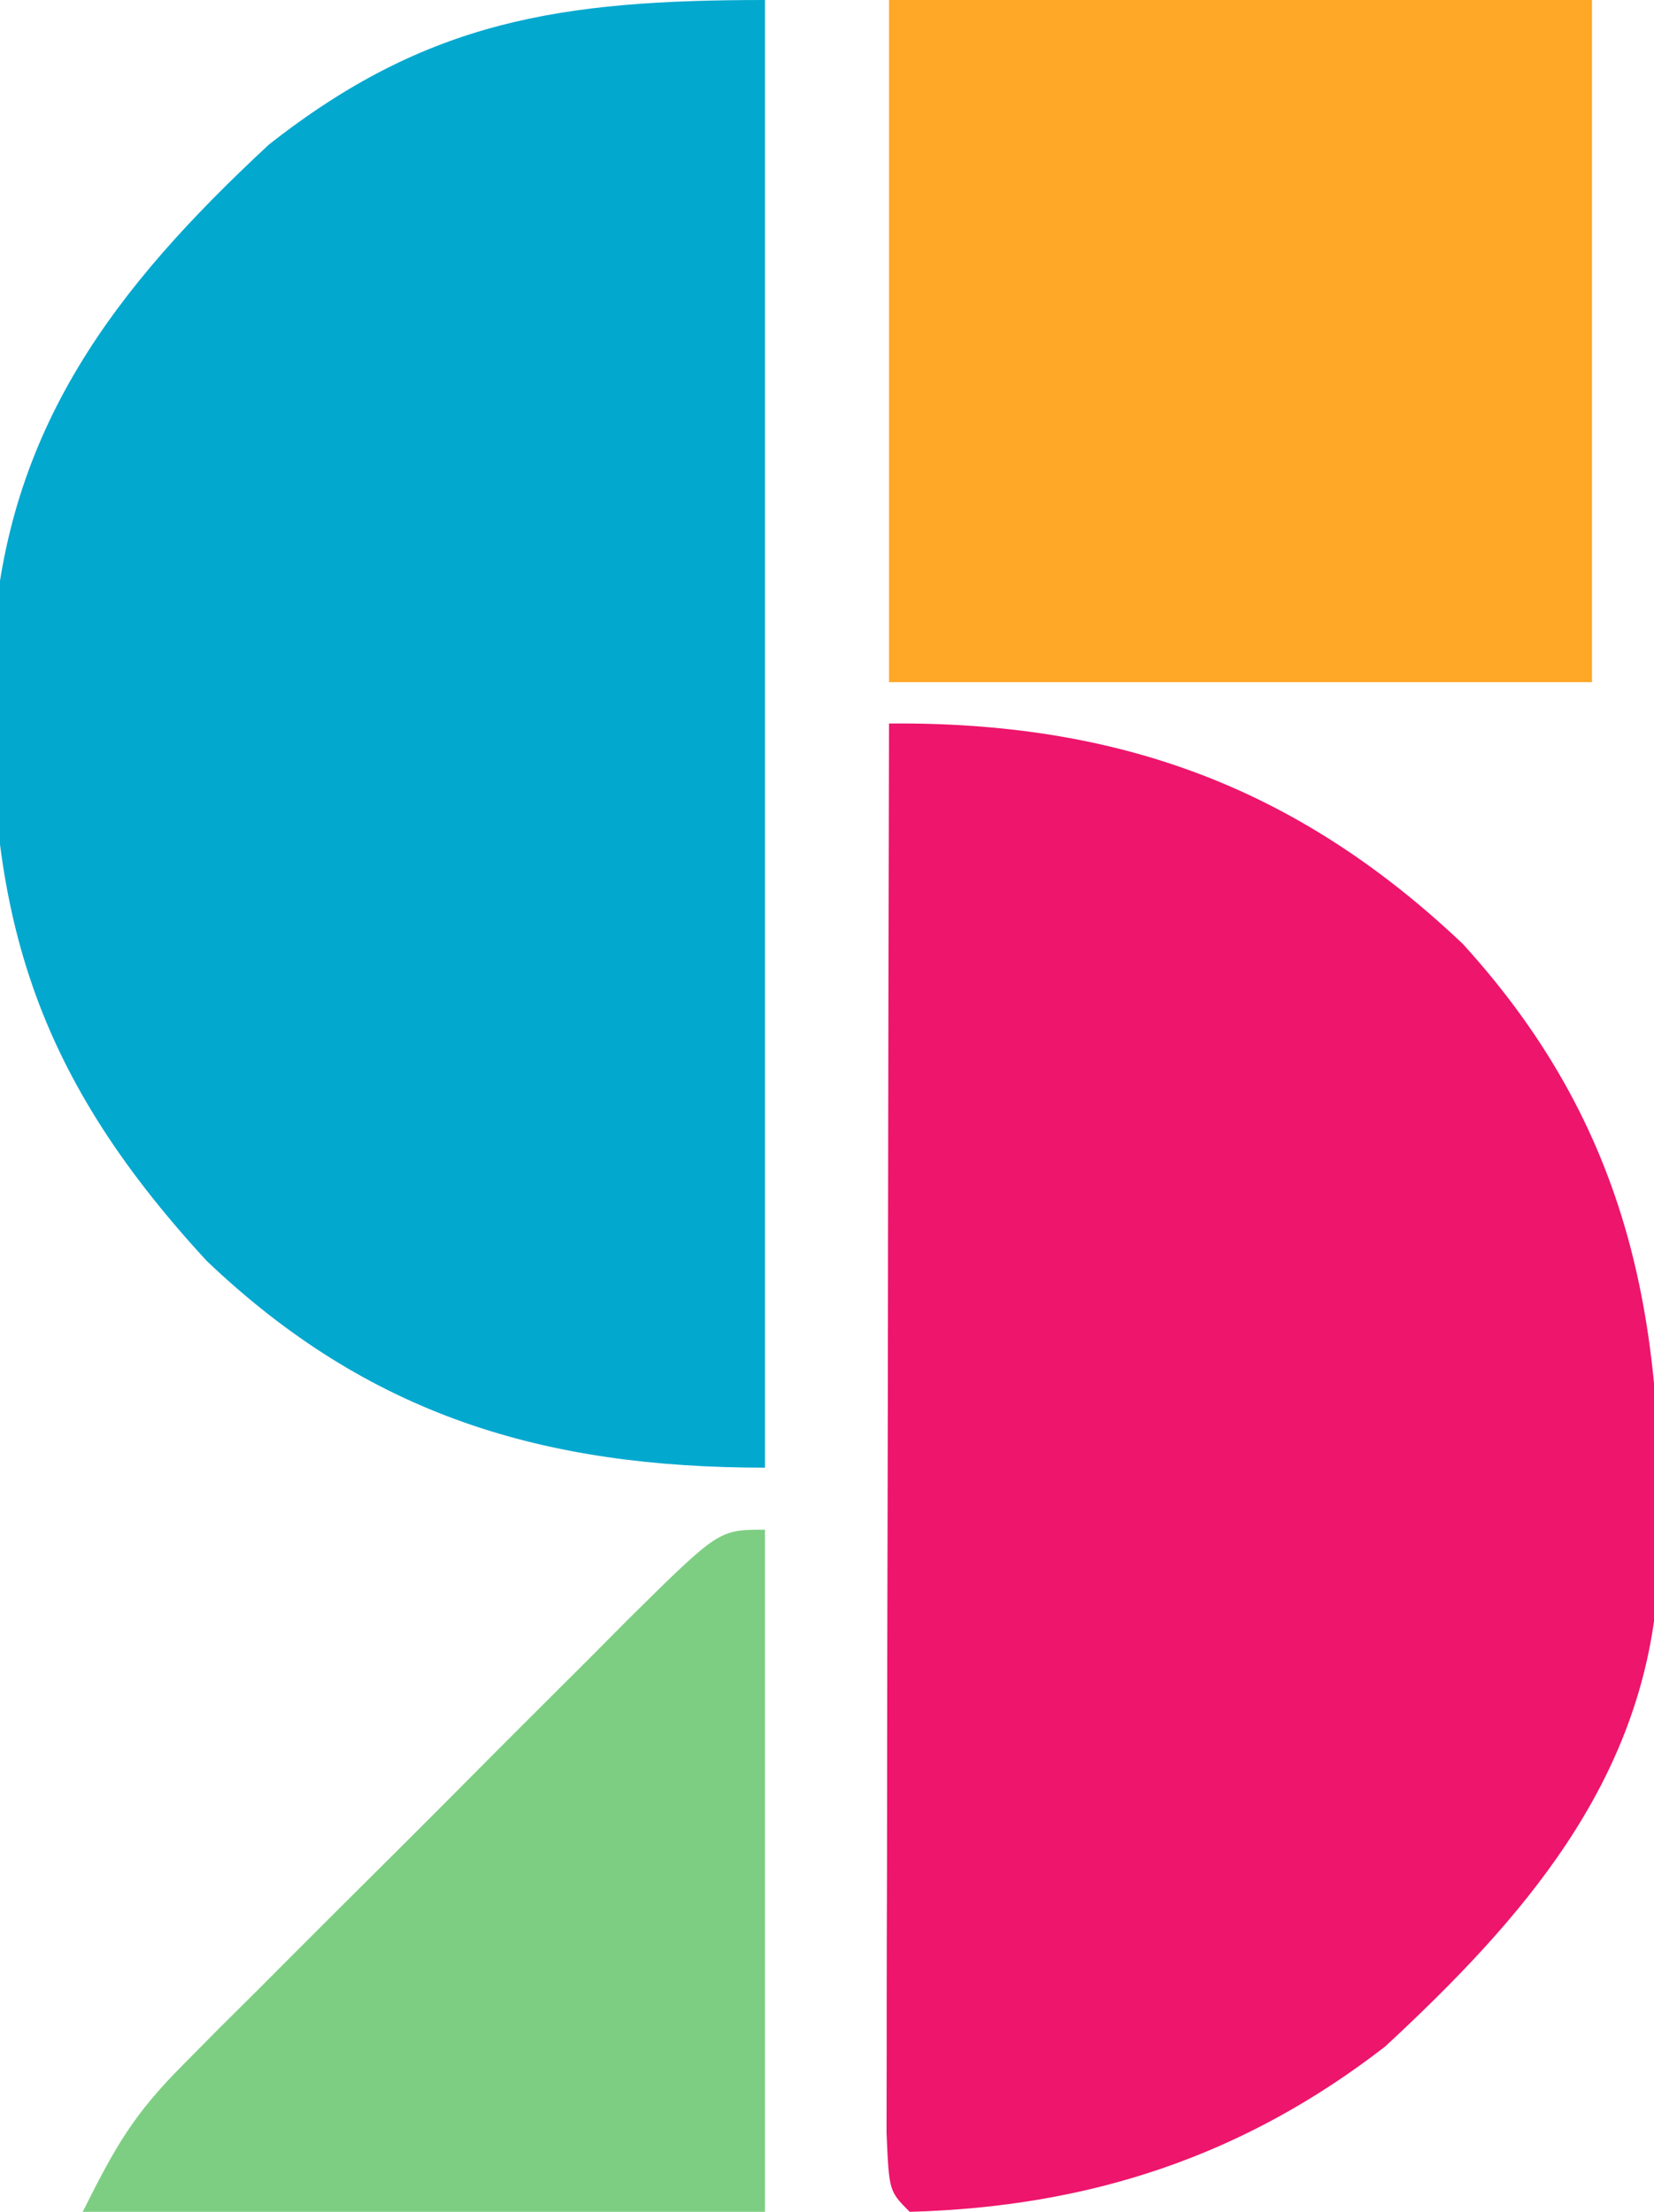 <?xml version="1.0" encoding="UTF-8"?>
<svg version="1.1" xmlns="http://www.w3.org/2000/svg" width="80" height="107">
<path d="M0 0 C10.996 -0.092 19.687 3.011 27.754 10.664 C36.209 19.946 37.703 29.794 37.166 41.95 C36.411 51.273 30.628 57.853 24 64 C17.13 69.324 9.684 71.762 1 72 C0 71 0 71 -0.12 68.184 C-0.118 66.925 -0.116 65.666 -0.114 64.369 C-0.114 63.676 -0.114 62.984 -0.114 62.27 C-0.113 59.97 -0.105 57.671 -0.098 55.371 C-0.096 53.781 -0.094 52.19 -0.093 50.6 C-0.09 46.406 -0.08 42.212 -0.069 38.018 C-0.058 33.742 -0.054 29.466 -0.049 25.189 C-0.038 16.793 -0.021 8.396 0 0 Z " fill="#ED156C" transform="translate(43,35)"/>
<path d="M0 0 C0 23.43 0 46.86 0 71 C-10.697 71 -19.159 68.477 -27 61 C-35.622 51.649 -37.785 43.71 -37.336 31.129 C-36.674 20.744 -31.482 13.951 -24 7 C-16.342 0.967 -9.852 0 0 0 Z " fill="#03A8CF" transform="translate(37,0)"/>
<path d="M0 0 C11.22 0 22.44 0 34 0 C34 10.89 34 21.78 34 33 C22.78 33 11.56 33 0 33 C0 22.11 0 11.22 0 0 Z " fill="#FFA726" transform="translate(43,0)"/>
<path d="M0 0 C0 10.89 0 21.78 0 33 C-10.89 33 -21.78 33 -33 33 C-31.394 29.789 -30.53 28.279 -28.143 25.884 C-27.569 25.303 -26.995 24.723 -26.403 24.125 C-25.785 23.512 -25.168 22.898 -24.531 22.266 C-23.895 21.628 -23.259 20.99 -22.604 20.332 C-21.261 18.988 -19.916 17.647 -18.569 16.308 C-16.501 14.251 -14.443 12.183 -12.387 10.113 C-11.081 8.809 -9.775 7.506 -8.469 6.203 C-7.851 5.581 -7.233 4.96 -6.597 4.319 C-2.23 0 -2.23 0 0 0 Z " fill="#7DCE82" transform="translate(37,74)"/>
</svg>
